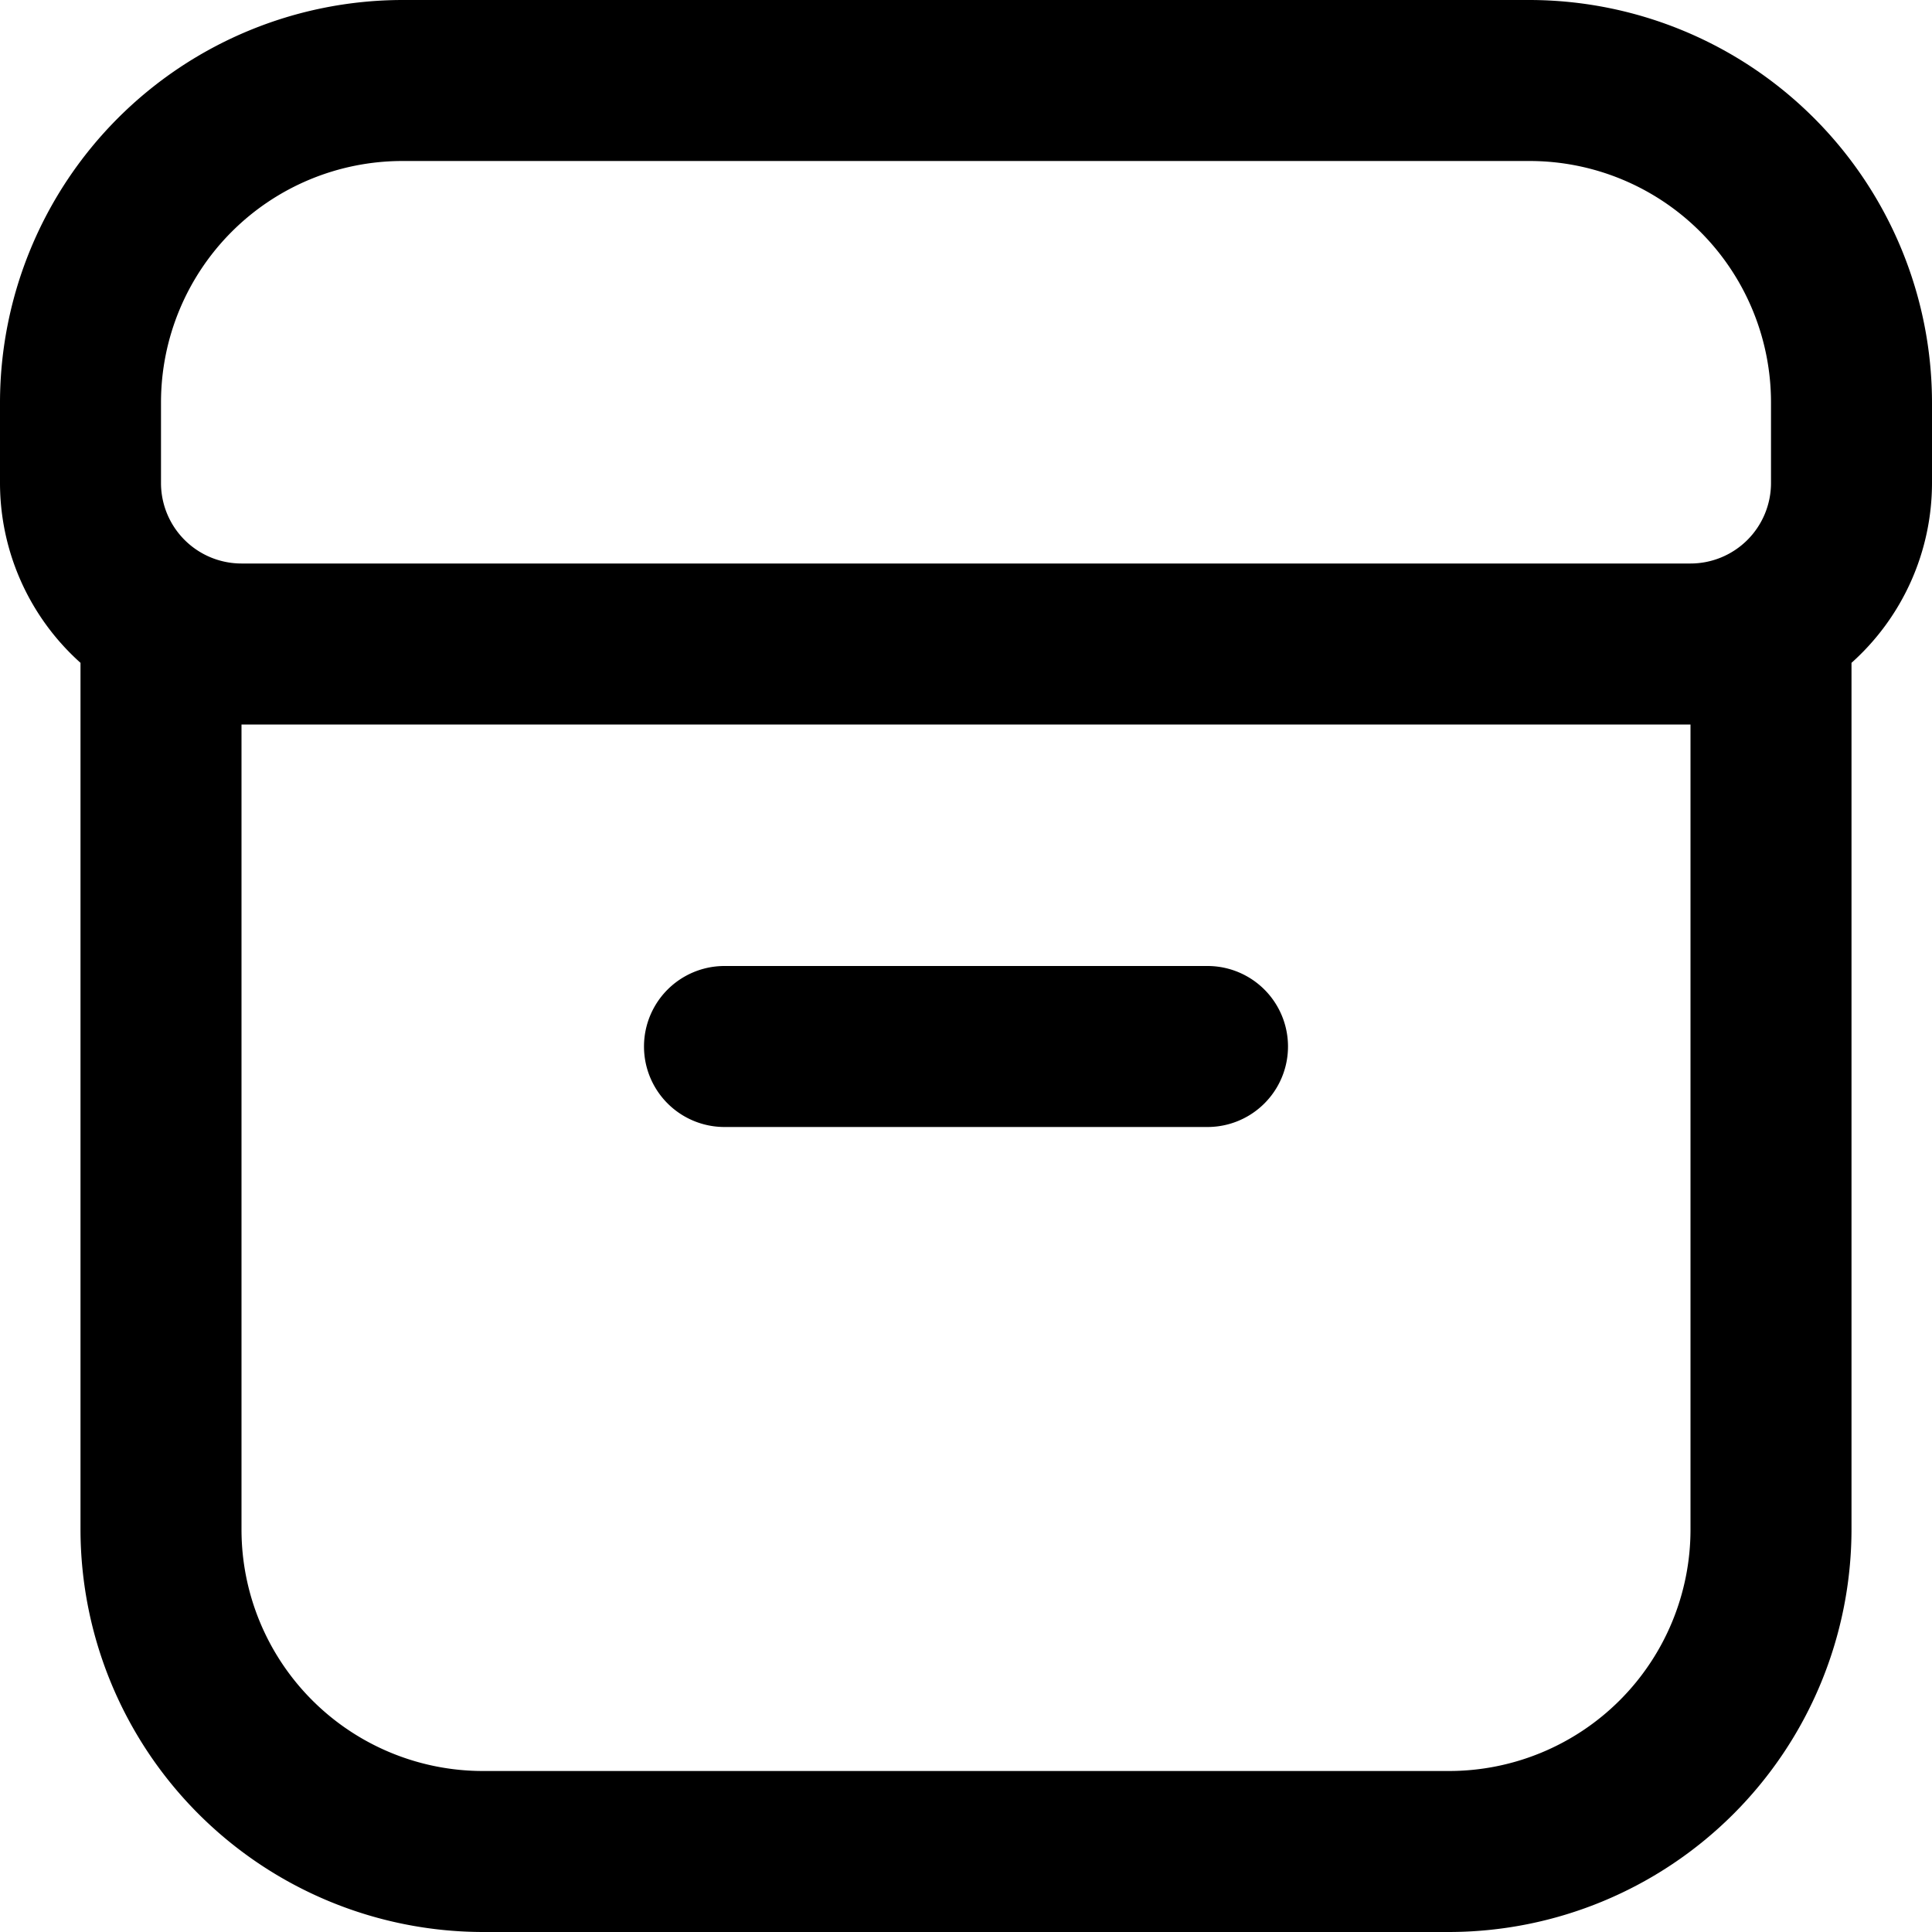 <svg xmlns="http://www.w3.org/2000/svg" id="Outline" viewBox="0 0 24 24"><title>60 box</title><path d="M9,14h6a1,1,0,0,0,0-2H9a1,1,0,0,0,0,2Z"></path><path d="M19,0H5A5.006,5.006,0,0,0,0,5V6A3,3,0,0,0,1,8.234V19a5.006,5.006,0,0,0,5,5H18a5.006,5.006,0,0,0,5-5V8.234A3,3,0,0,0,24,6V5A5.006,5.006,0,0,0,19,0ZM2,5A3,3,0,0,1,5,2H19a3,3,0,0,1,3,3V6a1,1,0,0,1-1,1H3A1,1,0,0,1,2,6ZM21,19a3,3,0,0,1-3,3H6a3,3,0,0,1-3-3V9H21Z"></path></svg>